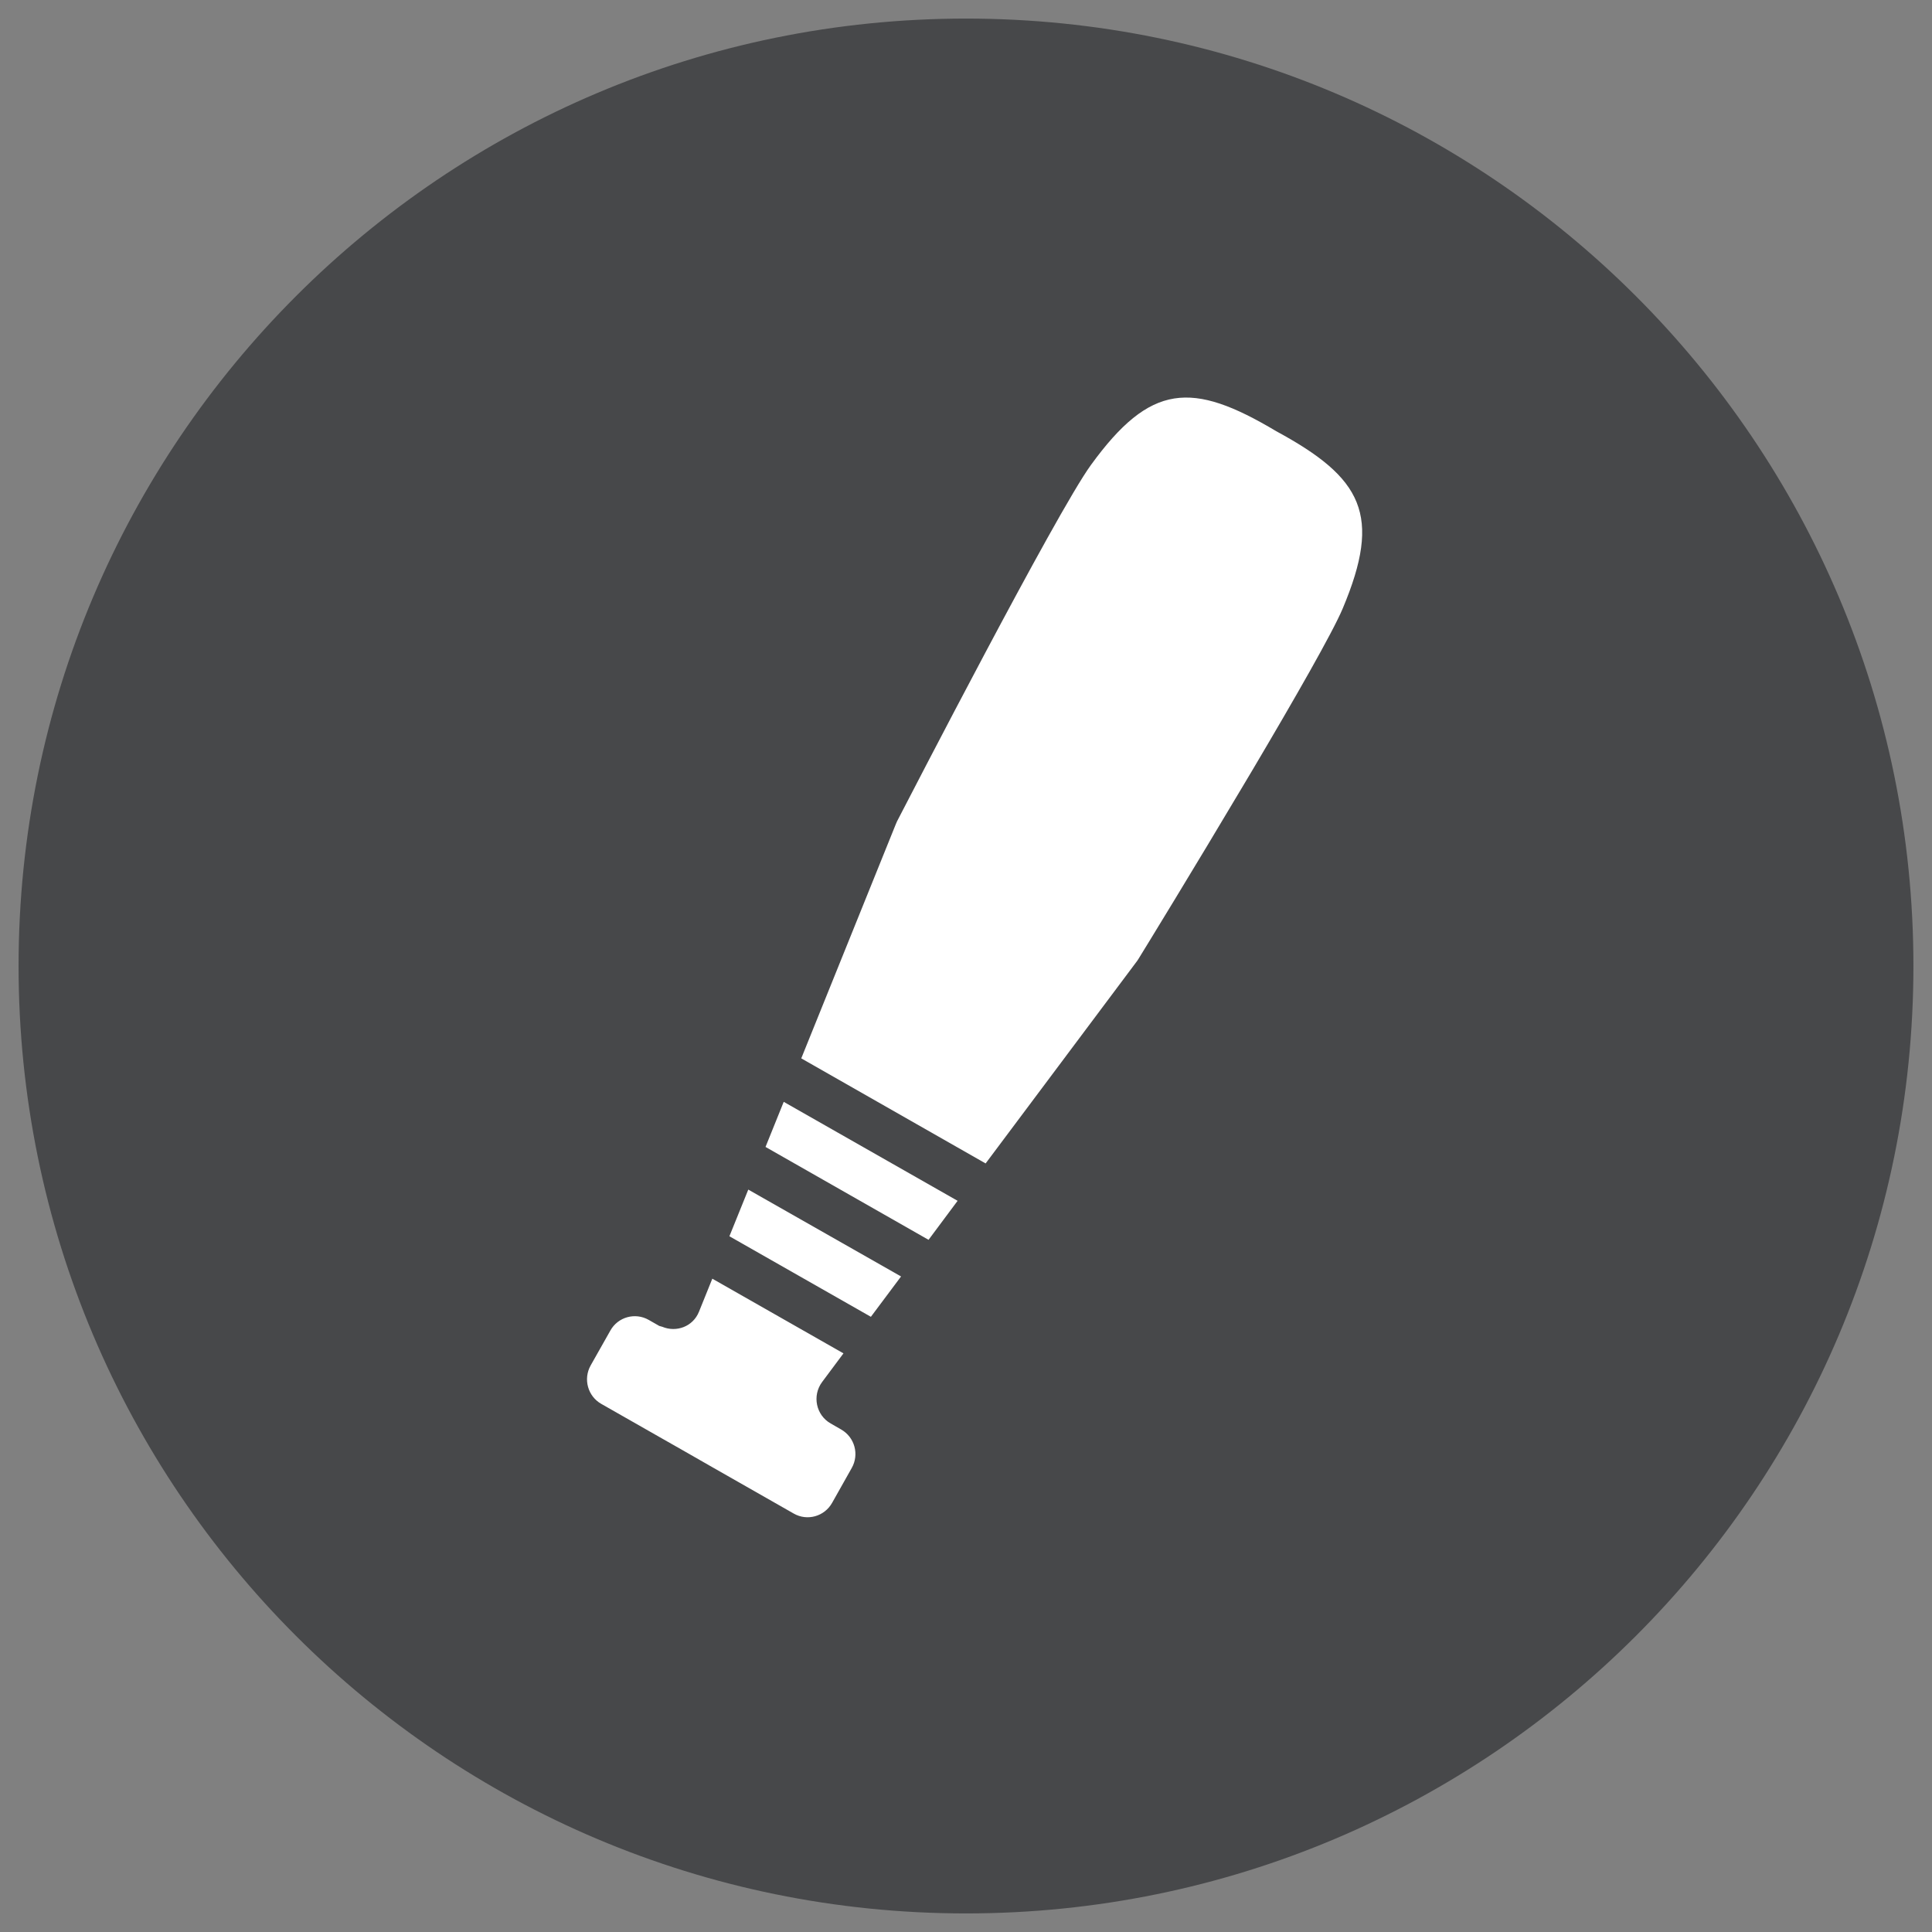 <svg width="26" height="26" viewBox="0 0 26 26" fill="none" xmlns="http://www.w3.org/2000/svg">
<rect x="0" y="0" width="26" height="26" fill="#808080" stroke="none"/>
<path d="M13 25.75C5.958 25.75 0.25 20.042 0.25 13C0.25 5.959 5.958 0.25 13 0.25C20.04 0.25 25.75 5.959 25.75 13C25.75 20.042 20.04 25.75 13 25.75Z" fill="#47484A"/>
<path fill-rule="evenodd" clip-rule="evenodd" d="M9.586 17.208L11.351 18.213L11.064 18.598C10.927 18.782 10.981 19.045 11.18 19.157L11.319 19.237C11.502 19.341 11.566 19.573 11.462 19.756L11.198 20.225C11.095 20.408 10.864 20.473 10.682 20.369L9.592 19.748L9.183 19.514L8.912 19.36L8.092 18.893C7.91 18.79 7.846 18.558 7.949 18.375L8.214 17.906C8.316 17.723 8.547 17.659 8.729 17.762L8.869 17.842C8.883 17.849 8.898 17.849 8.912 17.855C9.103 17.935 9.326 17.852 9.406 17.654L9.586 17.208ZM10.07 16.009L12.126 17.178L11.72 17.721L9.816 16.637L10.07 16.009ZM10.547 14.828L12.887 16.16L12.496 16.685L10.302 15.435L10.547 14.828ZM17.175 5.803C18.338 6.433 18.599 6.93 18.07 8.188C17.933 8.514 17.415 9.417 16.864 10.348L16.736 10.563C16.076 11.674 15.408 12.764 15.322 12.903C15.316 12.914 15.31 12.923 15.303 12.932L13.264 15.657L10.783 14.243L12.058 11.085C12.062 11.074 12.067 11.063 12.072 11.053C12.216 10.776 14.21 6.907 14.681 6.258C15.482 5.155 16.039 5.125 17.175 5.803Z" fill="white"/>
</svg>
